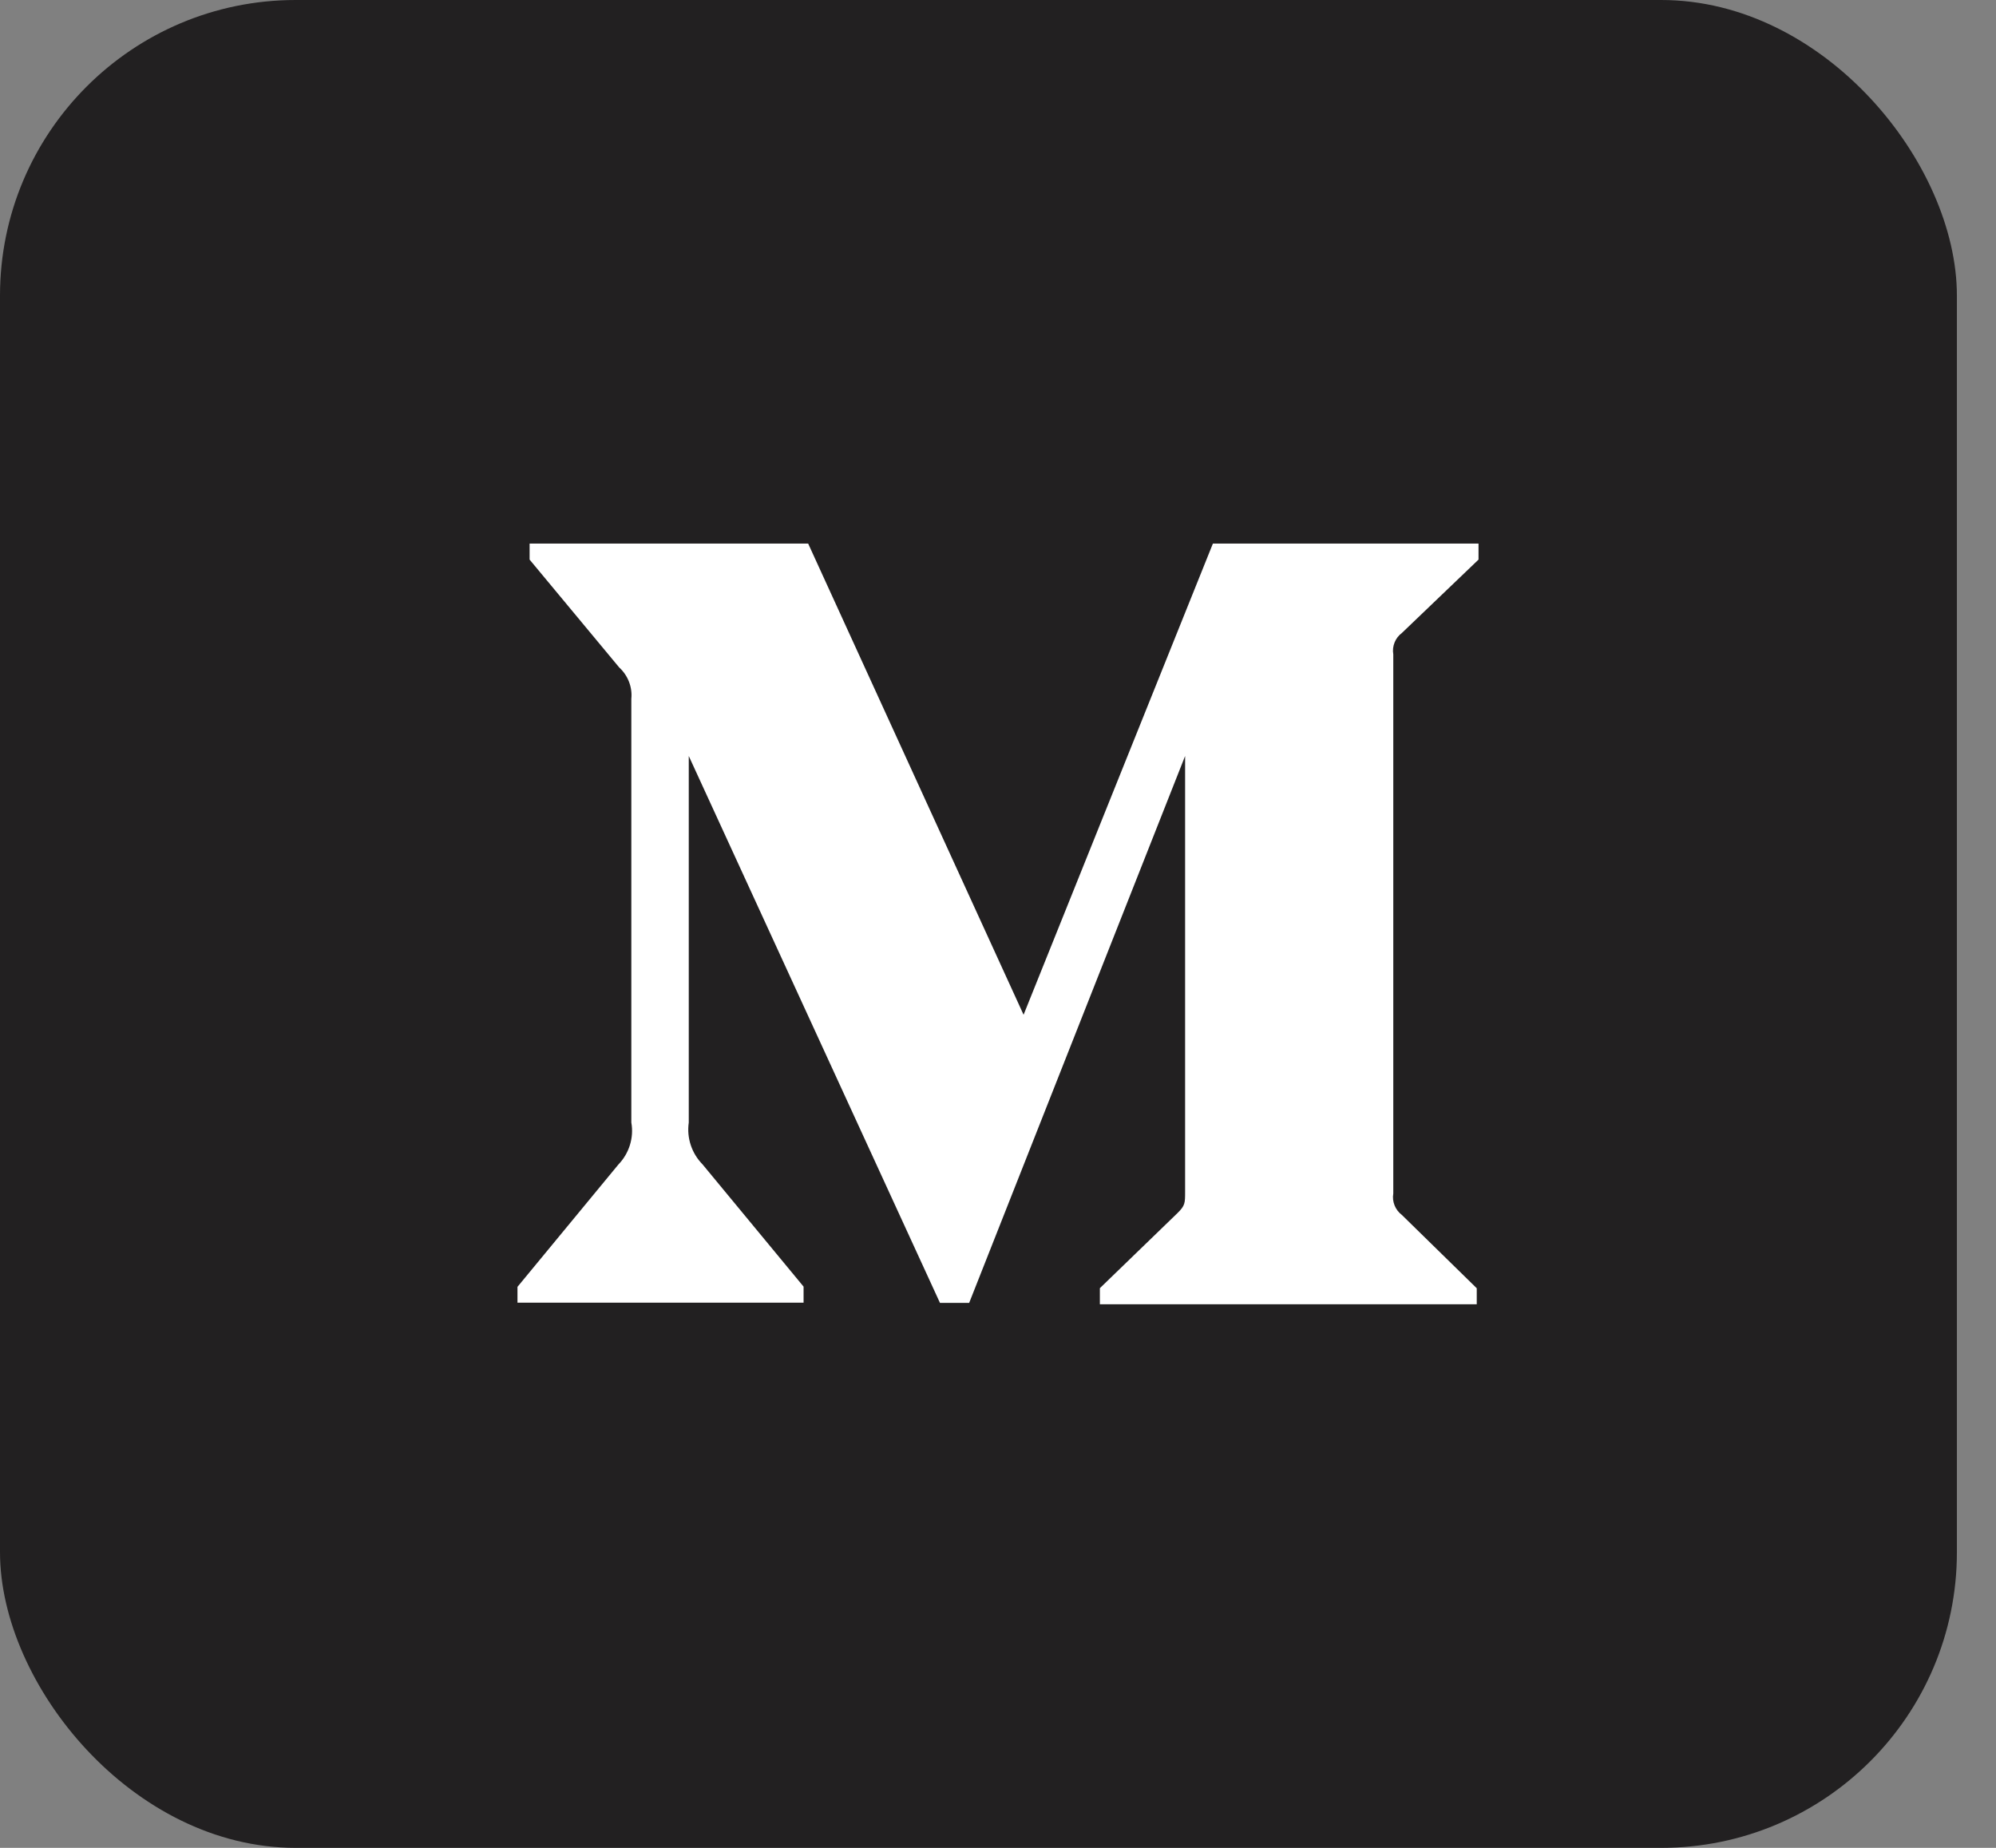 <svg width="27" height="25" viewBox="0 0 27 25" fill="none" xmlns="http://www.w3.org/2000/svg">
<rect x="0" y="0" width="27" height="25" fill="#808080" stroke="none"/>
<rect width="26.471" height="25" rx="4" fill="#222021"/>
<path d="M18.963 8.564L20 7.571V7.354H16.407L13.846 13.729L10.932 7.354H7.164V7.571L8.376 9.03C8.494 9.138 8.556 9.296 8.54 9.454V15.187C8.577 15.393 8.51 15.605 8.365 15.755L7 17.41V17.624H10.87V17.407L9.505 15.755C9.357 15.605 9.287 15.396 9.317 15.187V10.228L12.715 17.627H13.11L16.031 10.228V16.122C16.031 16.278 16.031 16.31 15.929 16.411L14.878 17.428V17.646H19.976V17.429L18.963 16.437C18.874 16.37 18.828 16.257 18.847 16.148V8.853C18.828 8.743 18.874 8.63 18.963 8.564V8.564Z" fill="white"/>
</svg>
